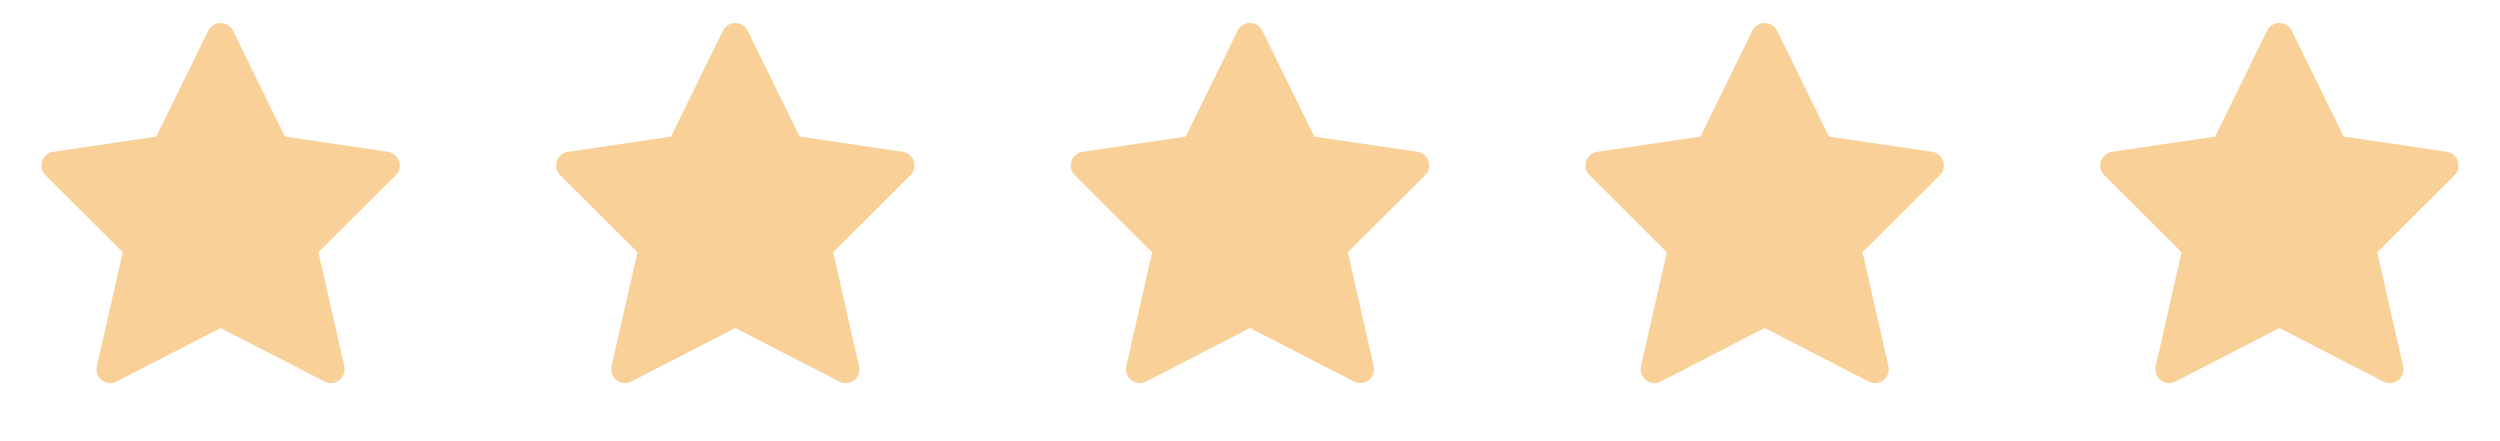 <svg width="136" height="24" viewBox="0 0 136 24" fill="none" xmlns="http://www.w3.org/2000/svg">
<path fill-rule="evenodd" clip-rule="evenodd" d="M12.673 1.67C12.547 1.413 12.286 1.25 12 1.25C11.714 1.25 11.453 1.413 11.327 1.67L8.5 7.432L2.891 8.258C2.61 8.299 2.377 8.496 2.288 8.765C2.199 9.034 2.27 9.331 2.471 9.531L6.677 13.722L5.269 19.924C5.204 20.209 5.31 20.504 5.541 20.683C5.771 20.862 6.084 20.89 6.343 20.757L12 17.844L17.657 20.757C17.916 20.89 18.229 20.862 18.459 20.683C18.69 20.504 18.796 20.209 18.731 19.924L17.323 13.722L21.529 9.531C21.73 9.331 21.801 9.034 21.712 8.765C21.623 8.496 21.39 8.299 21.109 8.258L15.5 7.432L12.673 1.67Z" fill="#F9D198"/>
<path fill-rule="evenodd" clip-rule="evenodd" d="M40.673 1.67C40.547 1.413 40.286 1.25 40 1.25C39.714 1.25 39.453 1.413 39.327 1.67L36.5 7.432L30.891 8.258C30.61 8.299 30.377 8.496 30.288 8.765C30.199 9.034 30.27 9.331 30.471 9.531L34.677 13.722L33.269 19.924C33.204 20.209 33.31 20.504 33.541 20.683C33.771 20.862 34.084 20.89 34.343 20.757L40 17.844L45.657 20.757C45.916 20.89 46.229 20.862 46.459 20.683C46.69 20.504 46.796 20.209 46.731 19.924L45.323 13.722L49.529 9.531C49.73 9.331 49.801 9.034 49.712 8.765C49.623 8.496 49.39 8.299 49.109 8.258L43.5 7.432L40.673 1.67Z" fill="#F9D198"/>
<path fill-rule="evenodd" clip-rule="evenodd" d="M68.673 1.67C68.547 1.413 68.286 1.25 68 1.25C67.714 1.25 67.453 1.413 67.327 1.67L64.5 7.432L58.891 8.258C58.61 8.299 58.377 8.496 58.288 8.765C58.199 9.034 58.27 9.331 58.471 9.531L62.677 13.722L61.269 19.924C61.204 20.209 61.31 20.504 61.541 20.683C61.771 20.862 62.084 20.89 62.343 20.757L68 17.844L73.657 20.757C73.916 20.89 74.229 20.862 74.459 20.683C74.69 20.504 74.796 20.209 74.731 19.924L73.323 13.722L77.529 9.531C77.73 9.331 77.801 9.034 77.712 8.765C77.623 8.496 77.39 8.299 77.109 8.258L71.5 7.432L68.673 1.67Z" fill="#F9D198"/>
<path fill-rule="evenodd" clip-rule="evenodd" d="M96.673 1.67C96.547 1.413 96.286 1.25 96 1.25C95.714 1.25 95.453 1.413 95.327 1.67L92.5 7.432L86.891 8.258C86.61 8.299 86.377 8.496 86.288 8.765C86.199 9.034 86.27 9.331 86.471 9.531L90.677 13.722L89.269 19.924C89.204 20.209 89.31 20.504 89.541 20.683C89.771 20.862 90.084 20.89 90.343 20.757L96 17.844L101.657 20.757C101.916 20.89 102.229 20.862 102.459 20.683C102.69 20.504 102.796 20.209 102.731 19.924L101.323 13.722L105.529 9.531C105.73 9.331 105.801 9.034 105.712 8.765C105.623 8.496 105.39 8.299 105.109 8.258L99.5 7.432L96.673 1.67Z" fill="#F9D198"/>
<path fill-rule="evenodd" clip-rule="evenodd" d="M124.673 1.67C124.547 1.413 124.286 1.25 124 1.25C123.714 1.25 123.453 1.413 123.327 1.67L120.5 7.432L114.891 8.258C114.61 8.299 114.377 8.496 114.288 8.765C114.199 9.034 114.27 9.331 114.471 9.531L118.677 13.722L117.269 19.924C117.204 20.209 117.31 20.504 117.541 20.683C117.771 20.862 118.084 20.89 118.343 20.757L124 17.844L129.657 20.757C129.916 20.89 130.229 20.862 130.459 20.683C130.69 20.504 130.796 20.209 130.731 19.924L129.323 13.722L133.529 9.531C133.73 9.331 133.801 9.034 133.712 8.765C133.623 8.496 133.39 8.299 133.109 8.258L127.5 7.432L124.673 1.67Z" fill="#F9D198"/>
</svg>
